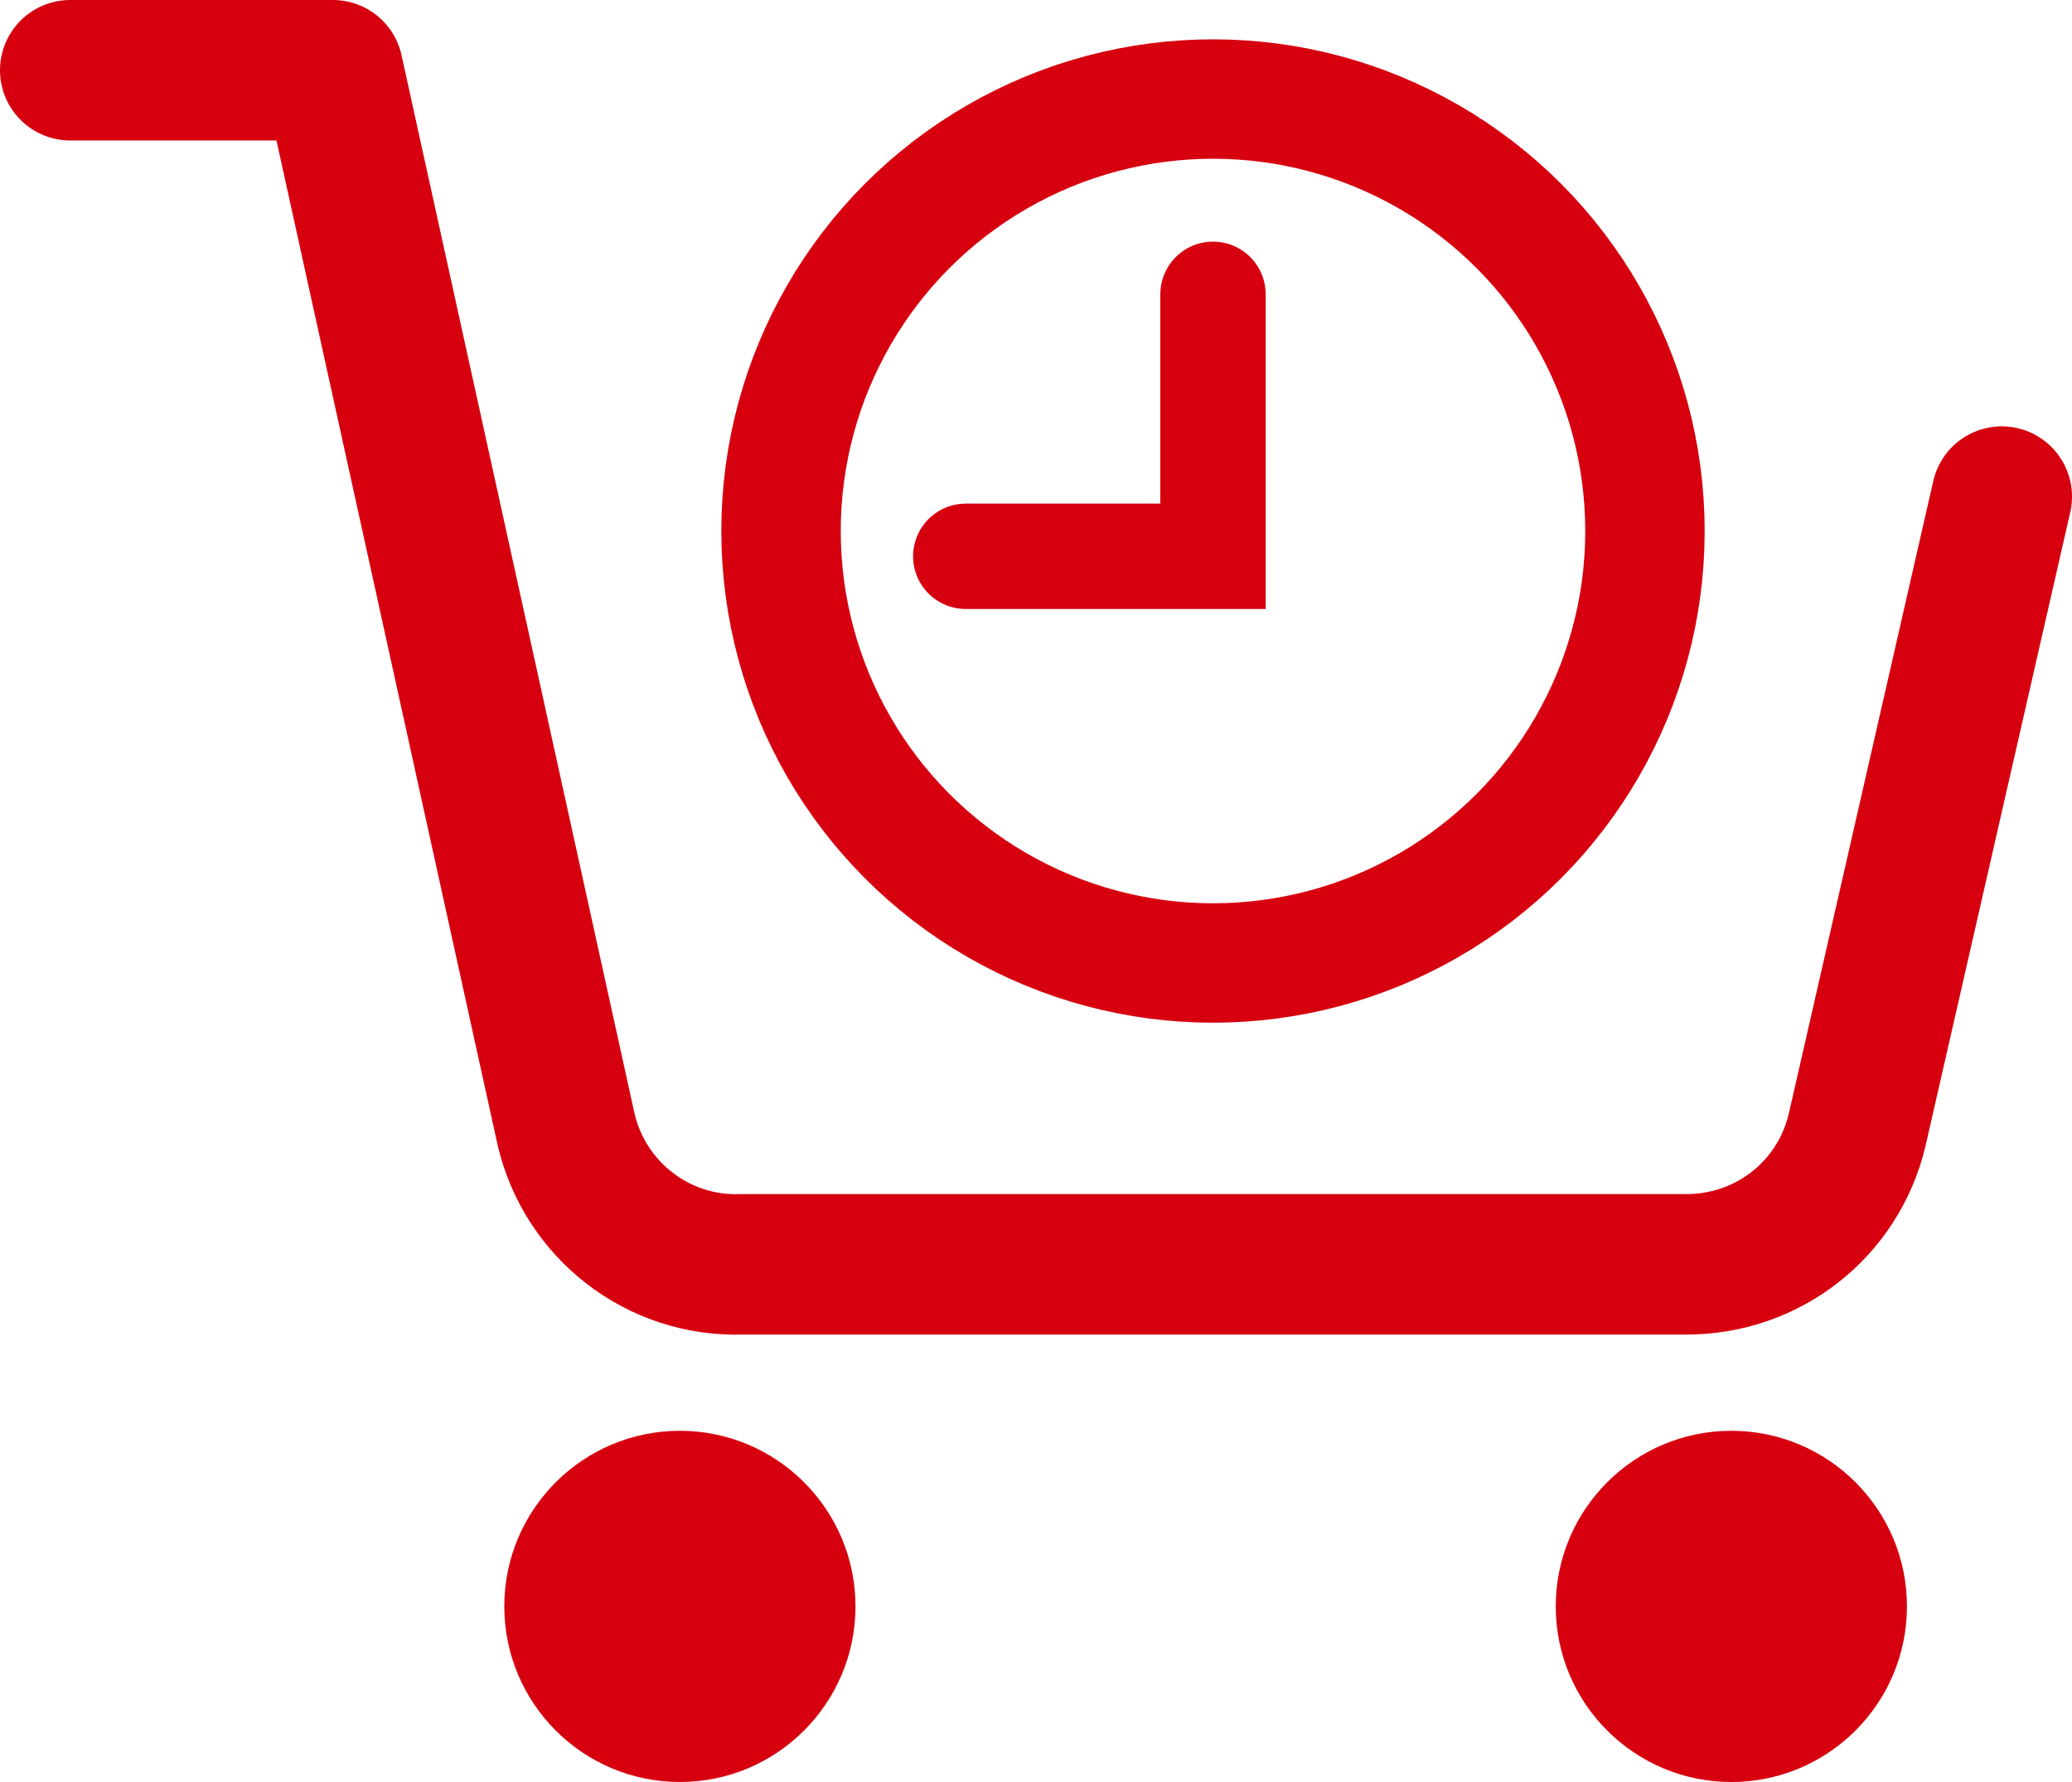 <?xml version="1.0" encoding="UTF-8"?>
<svg id="b" data-name="" xmlns="http://www.w3.org/2000/svg" viewBox="0 0 29.5 25.37">
  <defs>
    <style>
      .j {
        stroke-width: 1.7px;
      }

      .j, .k, .l {
        stroke: #d6000f;
      }

      .j, .k, .l, .m {
        fill: none;
      }

      .k {
        stroke-width: 1.5px;
      }

      .k, .l {
        stroke-linecap: round;
      }

      .n {
        fill: #d6000f;
      }

      .l {
        stroke-linejoin: round;
        stroke-width: 2px;
      }
    </style>
  </defs>
  <g id="c" data-name="layer01">
    <g id="d" data-name="cartin_reserve_icon">
      <g id="e" data-name="楕円形 162">
        <circle class="m" cx="17.27" cy="7.56" r="7"/>
        <circle class="j" cx="17.27" cy="7.56" r="6.15"/>
      </g>
      <path id="f" data-name="パス 117289" class="k" d="m13.75,7.92h3.52v-3.73"/>
      <path id="g" data-name="パス 116832" class="n" d="m9.68,25.37c-1.38,0-2.5-1.12-2.5-2.5s1.12-2.5,2.5-2.5,2.5,1.12,2.5,2.5-1.12,2.5-2.5,2.5"/>
      <path id="h" data-name="パス 116833" class="n" d="m24.65,25.37c-1.38,0-2.5-1.12-2.5-2.5s1.12-2.5,2.5-2.5,2.5,1.12,2.5,2.5-1.12,2.5-2.5,2.5"/>
      <path id="i" data-name="パス 116834" class="l" d="m1,1h3.74l3.32,15.08c.27,1.15,1.31,1.96,2.5,1.92h13.45c1.16,0,2.16-.78,2.43-1.91l2.06-9.02h0"/>
    </g>
  </g>
</svg>